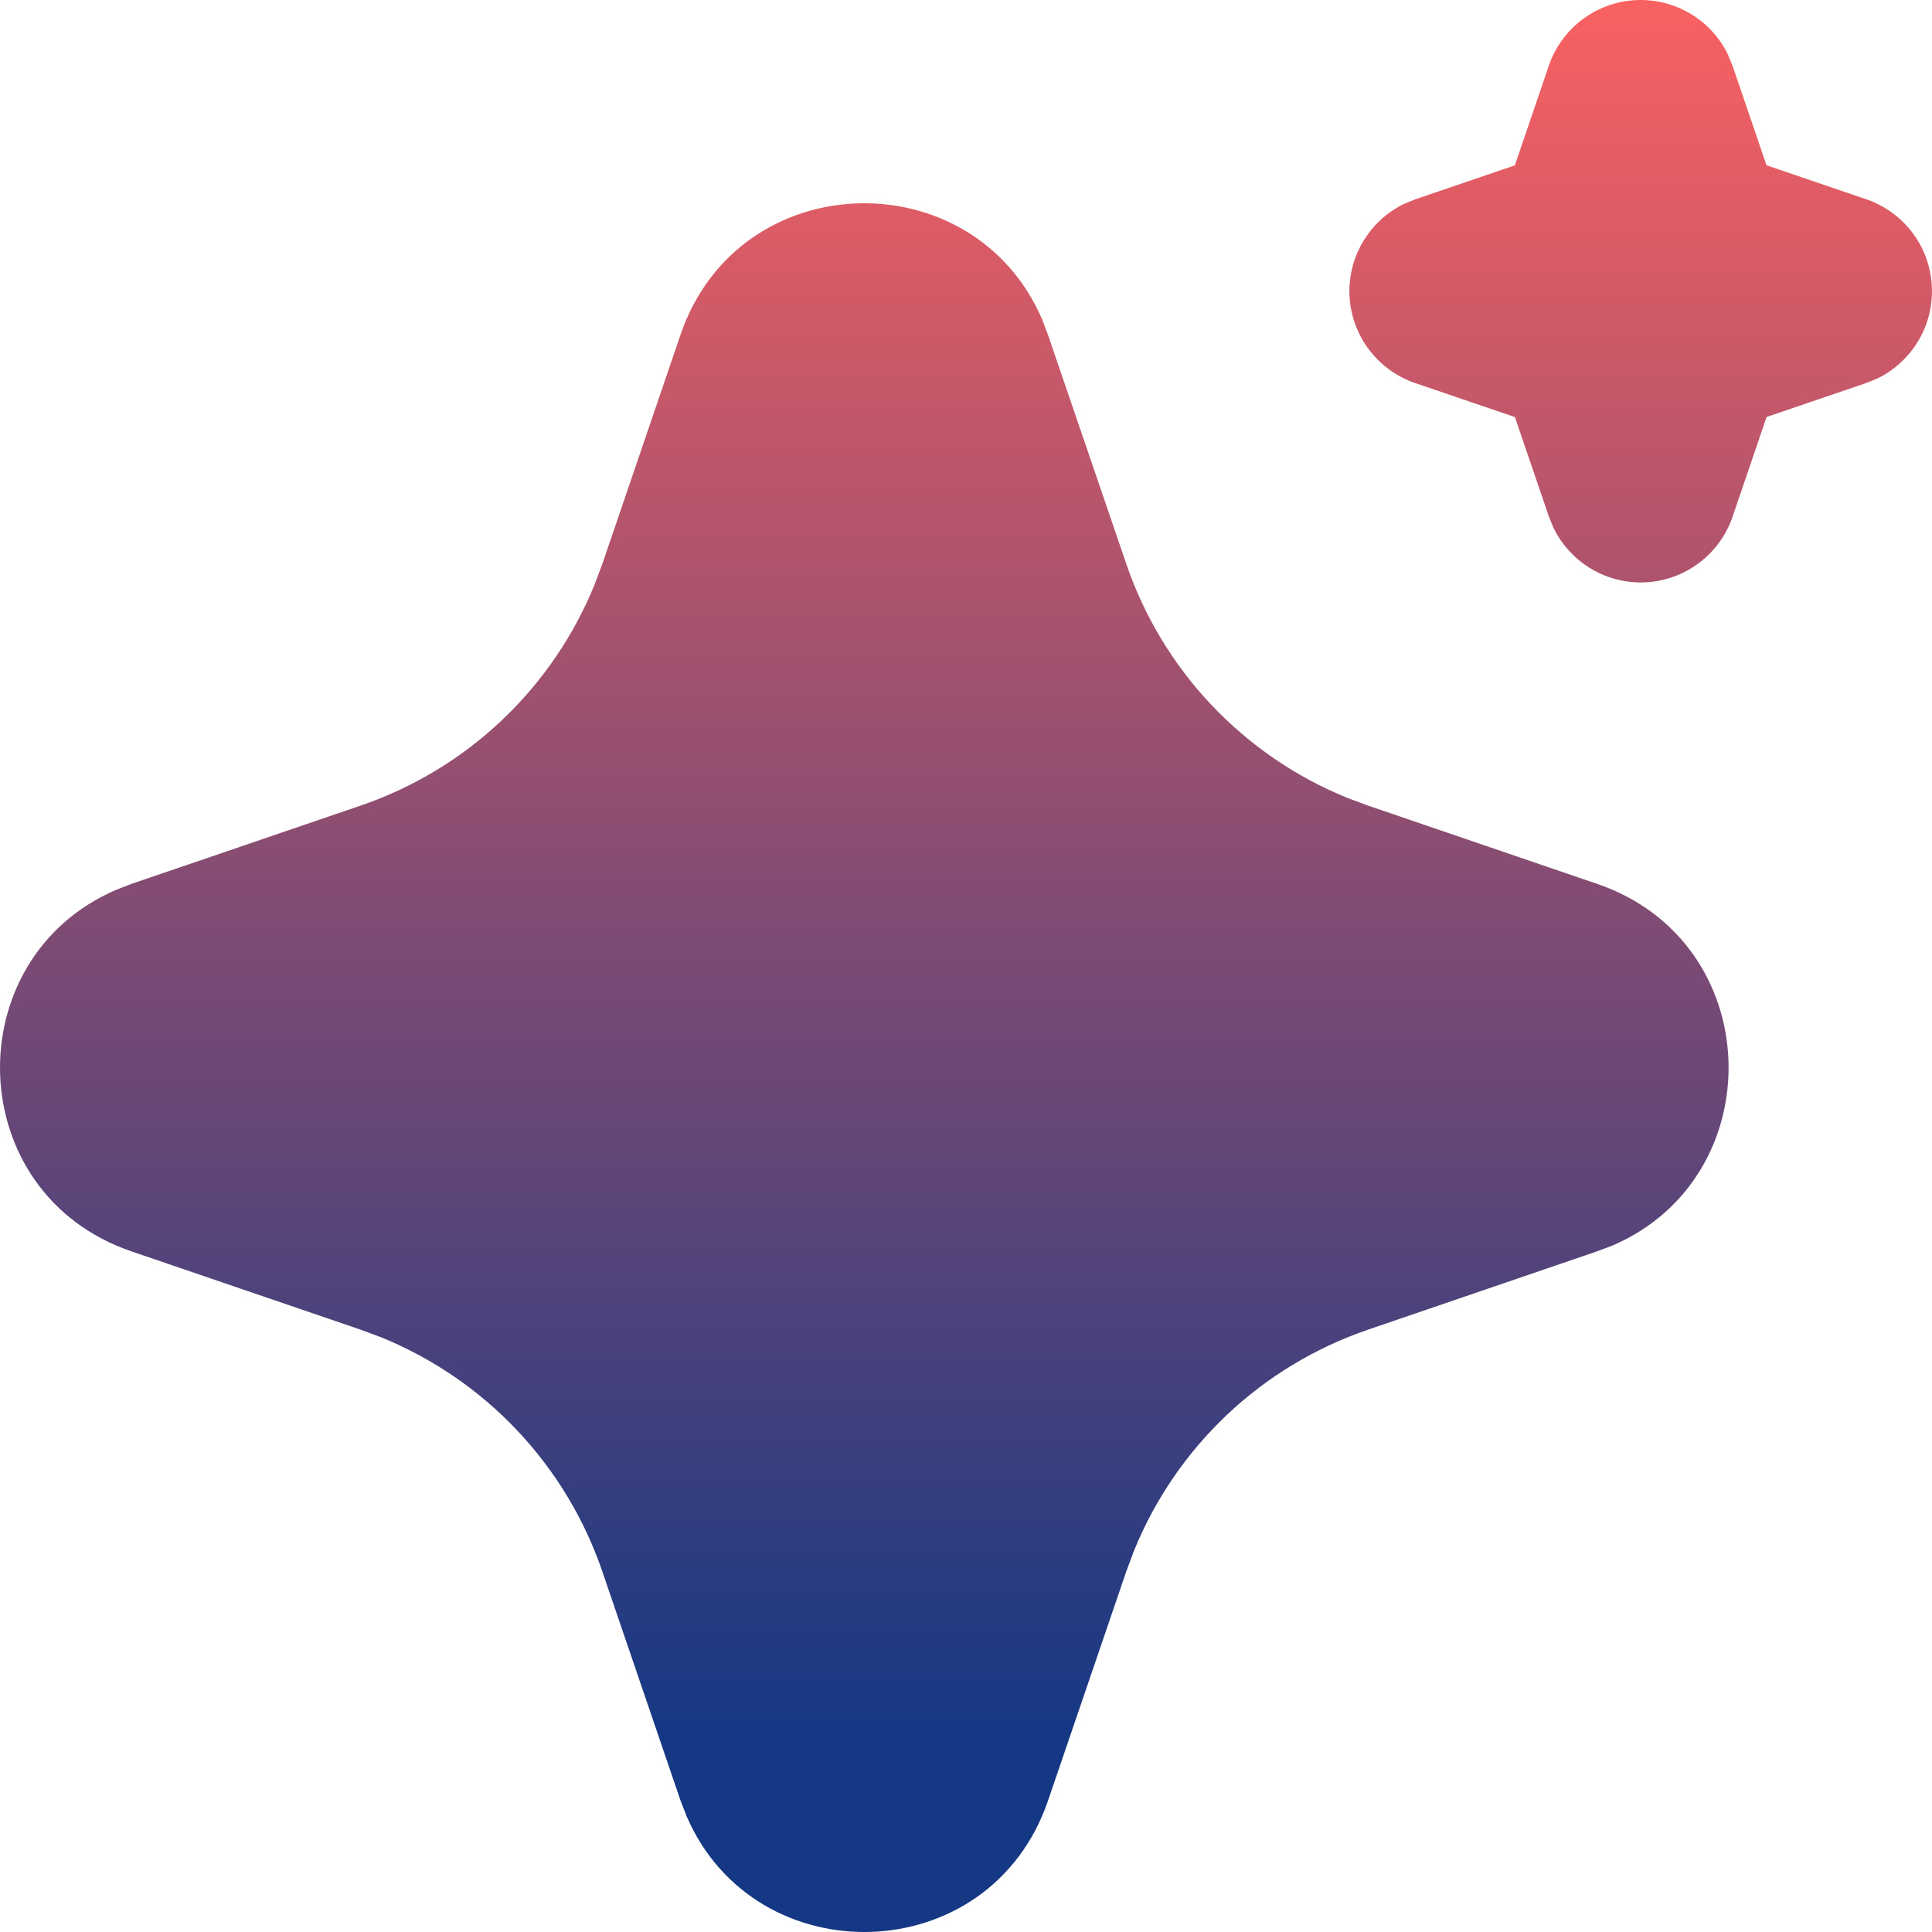<svg width="24" height="24" viewBox="0 0 24 24" fill="none" xmlns="http://www.w3.org/2000/svg">
<path d="M10.498 21.399L10.486 21.401L10.415 21.436L10.396 21.44L10.382 21.436L10.31 21.4C10.3 21.397 10.292 21.399 10.287 21.406L10.283 21.416L10.265 21.844L10.271 21.864L10.28 21.877L10.384 21.951L10.399 21.955L10.412 21.951L10.515 21.877L10.527 21.861L10.531 21.844L10.514 21.417C10.512 21.406 10.507 21.4 10.498 21.399ZM10.762 21.286L10.748 21.288L10.565 21.381L10.555 21.391L10.552 21.402L10.569 21.832L10.575 21.844L10.582 21.852L10.784 21.944C10.796 21.947 10.806 21.944 10.812 21.936L10.816 21.922L10.783 21.308C10.779 21.295 10.773 21.288 10.762 21.286ZM10.047 21.288C10.043 21.285 10.038 21.284 10.033 21.285C10.028 21.286 10.023 21.289 10.021 21.294L10.014 21.308L9.98 21.922C9.981 21.934 9.987 21.942 9.997 21.946L10.012 21.944L10.213 21.851L10.223 21.843L10.226 21.832L10.245 21.402L10.242 21.39L10.232 21.38L10.047 21.288Z" fill="url(#paint0_linear_5249_13126)"/>
<path d="M8.454 4.157C9.175 2.047 12.091 1.983 12.945 3.966L13.018 4.158L13.991 7.004C14.213 7.656 14.574 8.254 15.047 8.755C15.521 9.256 16.096 9.651 16.735 9.911L16.996 10.008L19.841 10.98C21.951 11.701 22.015 14.617 20.034 15.471L19.841 15.544L16.996 16.517C16.343 16.74 15.746 17.1 15.244 17.573C14.743 18.047 14.348 18.622 14.088 19.261L13.991 19.521L13.019 22.368C12.298 24.478 9.383 24.542 8.529 22.561L8.454 22.368L7.483 19.523C7.26 18.87 6.899 18.272 6.426 17.771C5.953 17.269 5.377 16.875 4.739 16.614L4.478 16.517L1.633 15.545C-0.478 14.824 -0.542 11.909 1.44 11.055L1.633 10.98L4.478 10.008C5.131 9.785 5.728 9.425 6.229 8.952C6.731 8.478 7.125 7.903 7.385 7.264L7.483 7.004L8.454 4.157ZM20.381 2.17853e-07C20.607 -2.84509e-07 20.828 0.063 21.02 0.183C21.211 0.302 21.365 0.473 21.464 0.675L21.522 0.816L21.944 2.053L23.182 2.475C23.408 2.552 23.606 2.694 23.752 2.884C23.897 3.073 23.982 3.302 23.997 3.54C24.013 3.778 23.957 4.016 23.837 4.222C23.717 4.429 23.539 4.595 23.325 4.7L23.182 4.758L21.945 5.18L21.523 6.418C21.446 6.644 21.304 6.842 21.114 6.987C20.925 7.132 20.697 7.217 20.458 7.233C20.22 7.248 19.983 7.192 19.776 7.072C19.57 6.952 19.404 6.773 19.299 6.559L19.241 6.418L18.819 5.181L17.581 4.759C17.355 4.682 17.157 4.54 17.012 4.35C16.866 4.161 16.781 3.932 16.765 3.694C16.75 3.456 16.806 3.219 16.926 3.012C17.046 2.806 17.224 2.639 17.439 2.534L17.581 2.476L18.818 2.054L19.24 0.816C19.321 0.578 19.475 0.371 19.68 0.225C19.884 0.078 20.13 -0 20.381 2.17853e-07Z" fill="url(#paint1_linear_5249_13126)"/>
<defs>
<linearGradient id="paint0_linear_5249_13126" x1="10.399" y1="21.285" x2="10.399" y2="21.955" gradientUnits="userSpaceOnUse">
<stop stop-color="#F96161"/>
<stop offset="0.899" stop-color="#153884"/>
</linearGradient>
<linearGradient id="paint1_linear_5249_13126" x1="12" y1="0" x2="12" y2="24" gradientUnits="userSpaceOnUse">
<stop stop-color="#F96161"/>
<stop offset="0.899" stop-color="#153884"/>
</linearGradient>
</defs>
</svg>
